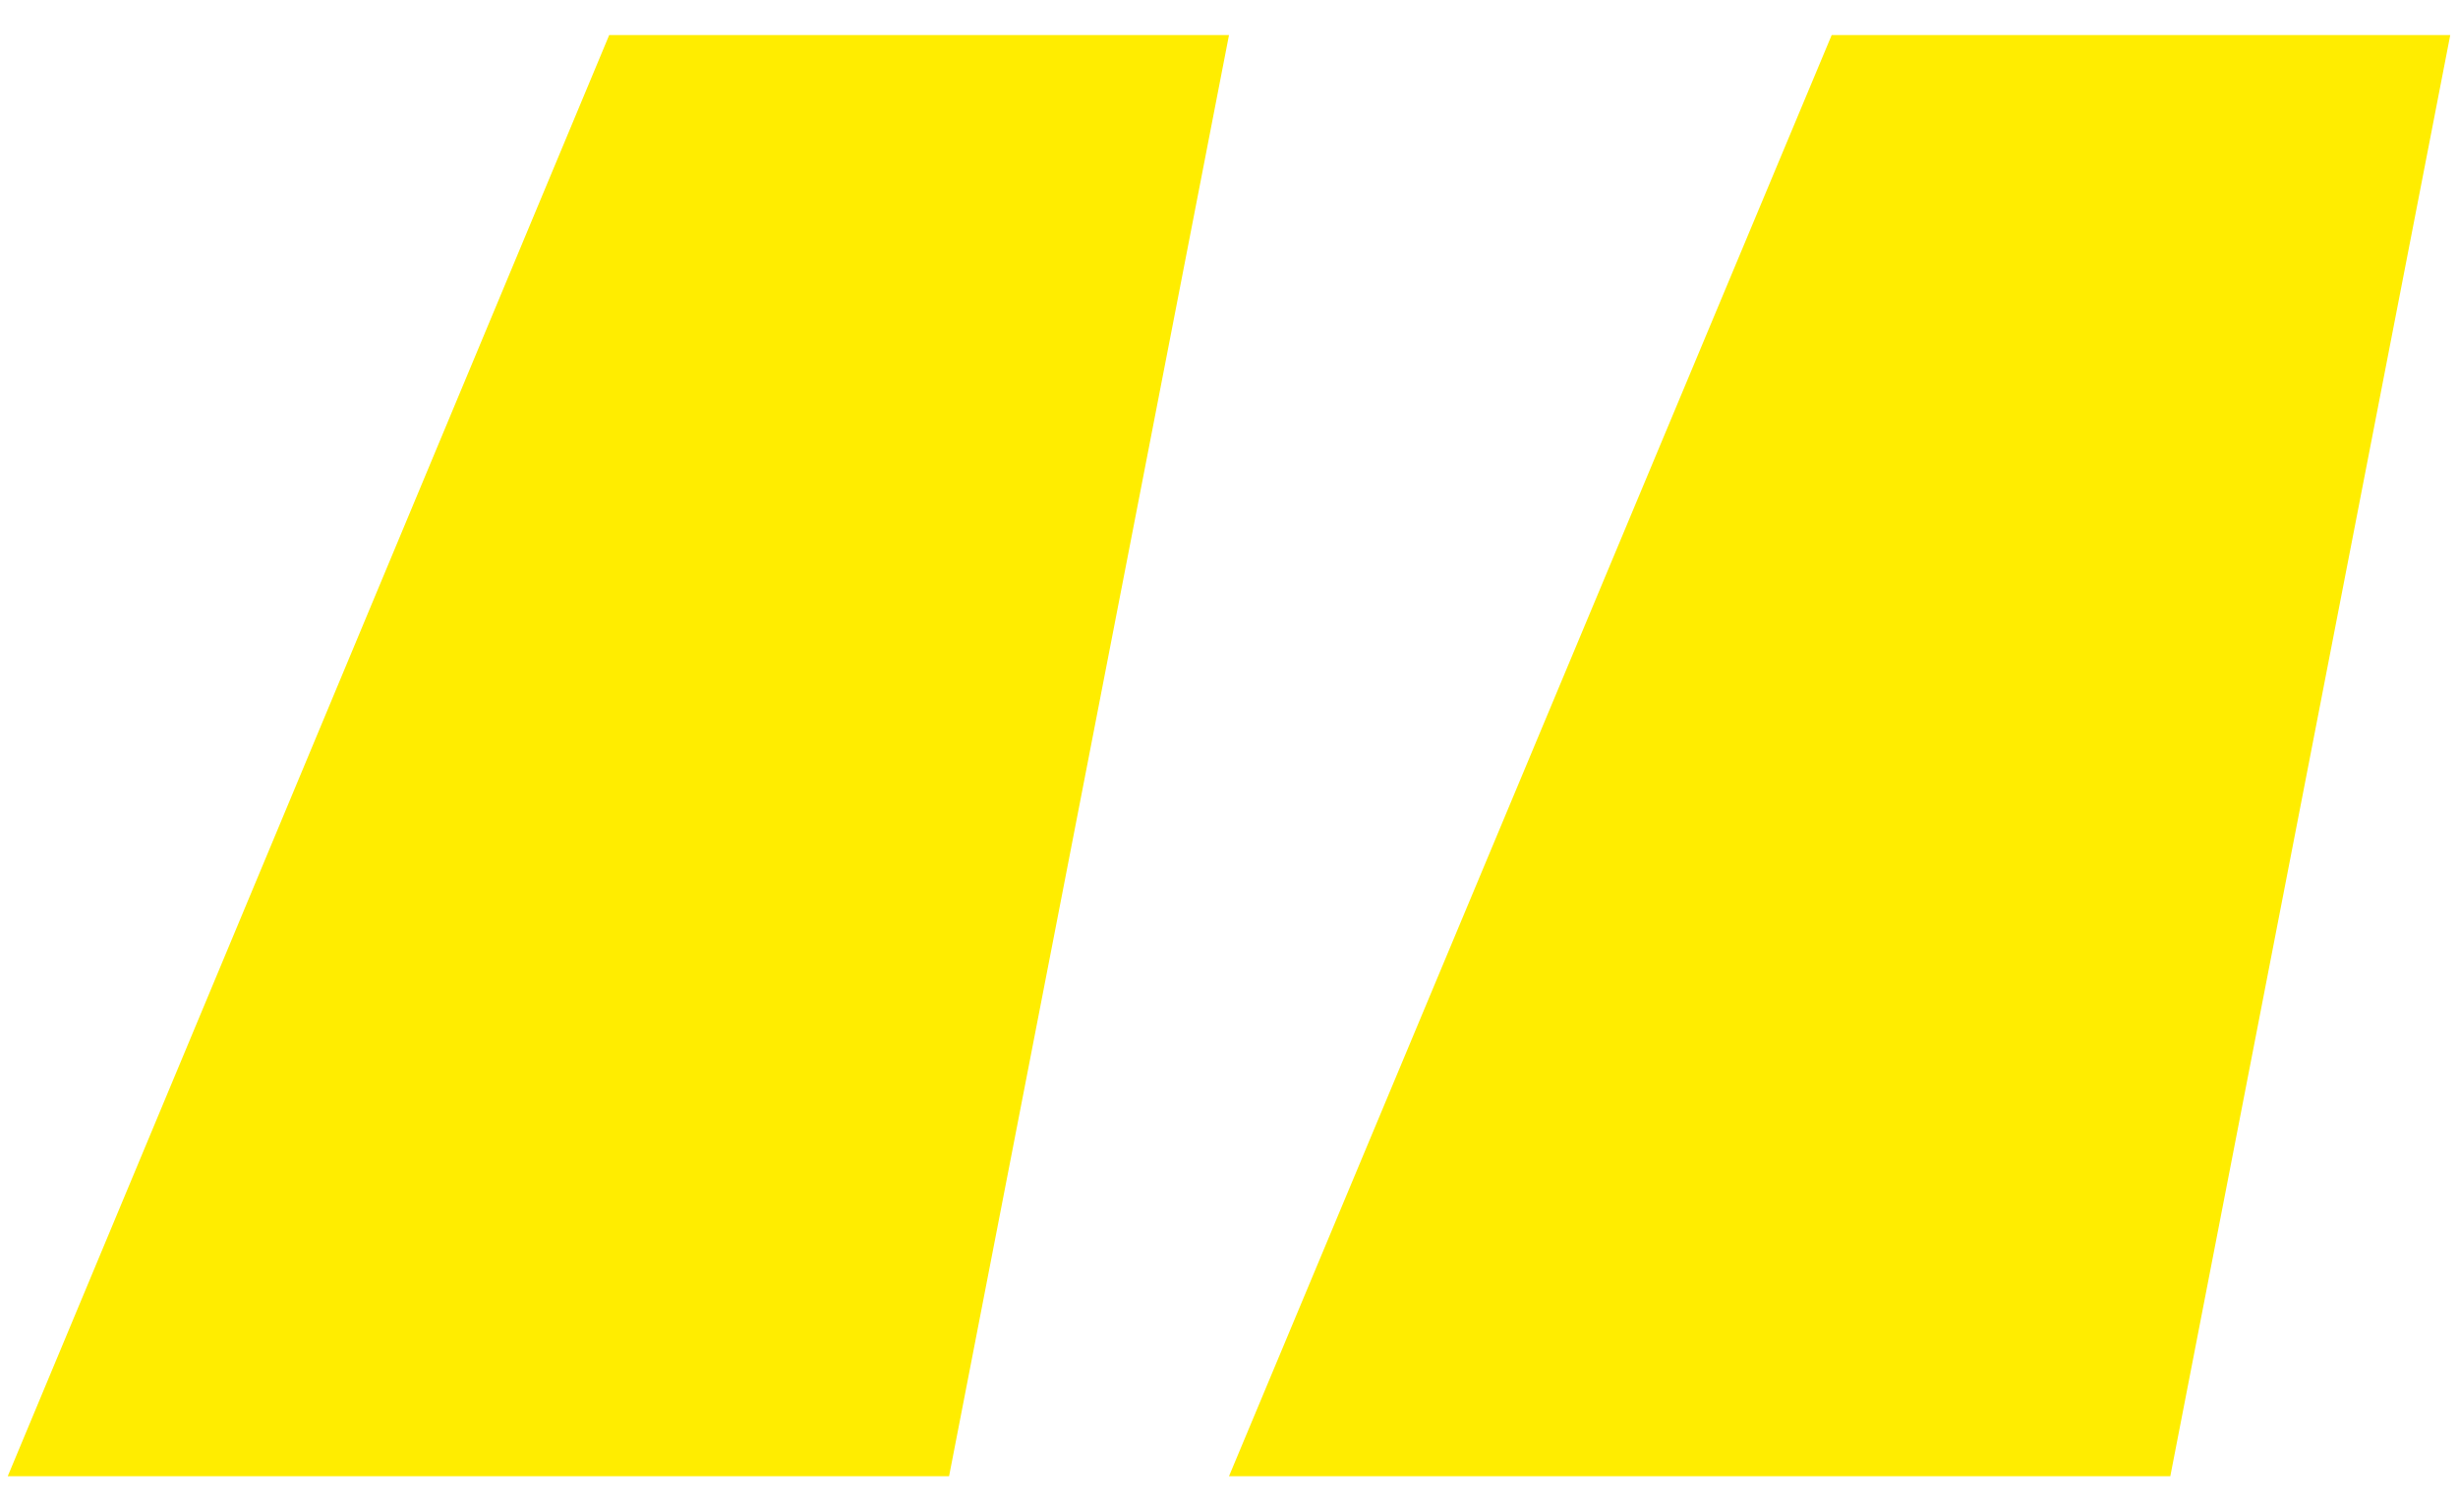 <?xml version="1.0" encoding="UTF-8"?>
<svg xmlns="http://www.w3.org/2000/svg" version="1.1" viewBox="0 0 52 32">
  <defs>
    <style>
      .cls-1 {
        fill: #ffed00;
      }
    </style>
  </defs>
  <!-- Generator: Adobe Illustrator 28.7.1, SVG Export Plug-In . SVG Version: 1.2.0 Build 142)  -->
  <g>
    <g id="Layer_1">
      <path class="cls-1" d="M45.914,31.233h-19.914L38.75.742h13.086s-5.922,30.491-5.922,30.491ZM20.077,31.233H.164L12.888.742h13.112s-5.922,30.491-5.922,30.491Z"/>
    </g>
  </g>
</svg>